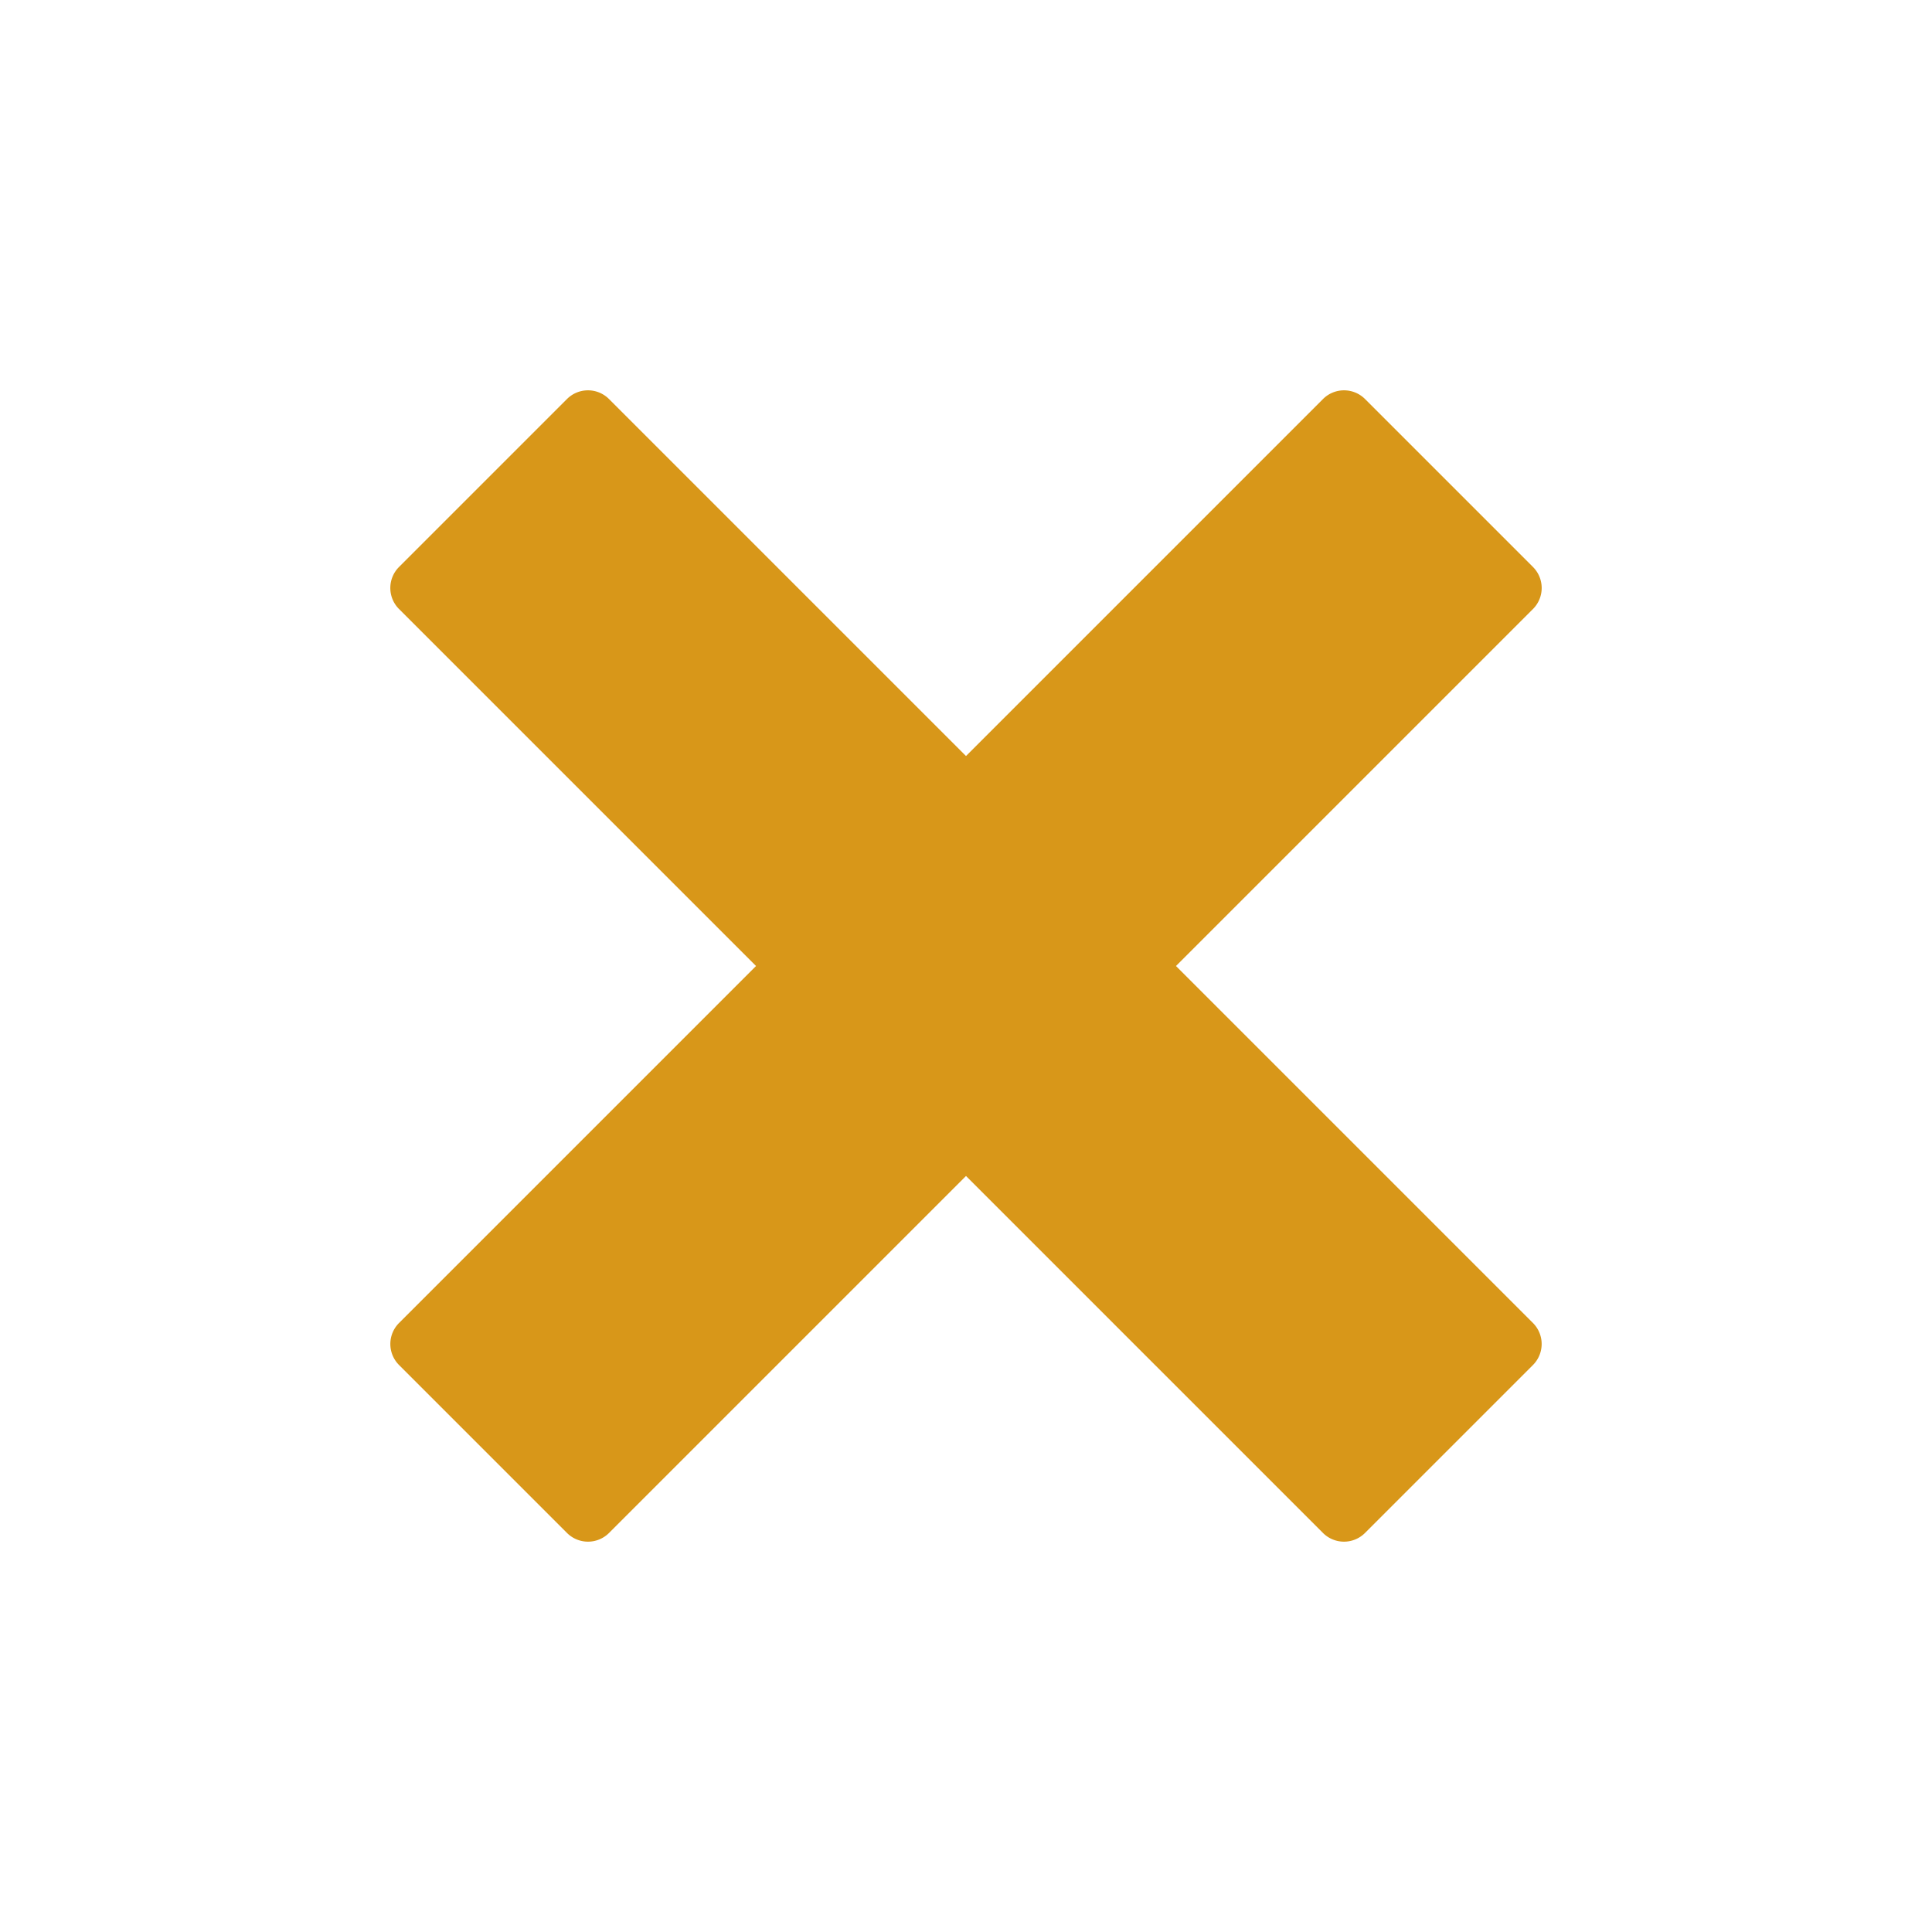 <svg xmlns="http://www.w3.org/2000/svg" width="48.886" height="48.886" viewBox="0 0 48.886 48.886">
  <path id="iconfinder_plus-24_103172" d="M33.816,21.041H21.041V33.816a.752.752,0,0,1-.751.751H14.278a.752.752,0,0,1-.751-.751V21.041H.751A.752.752,0,0,1,0,20.29V14.278a.752.752,0,0,1,.751-.751H13.527V.751A.752.752,0,0,1,14.278,0H20.29a.752.752,0,0,1,.751.751V13.527H33.816a.752.752,0,0,1,.751.751V20.29A.752.752,0,0,1,33.816,21.041Z" transform="translate(24.443) rotate(45)" fill="#d89719" fill-rule="evenodd"/>
</svg>

